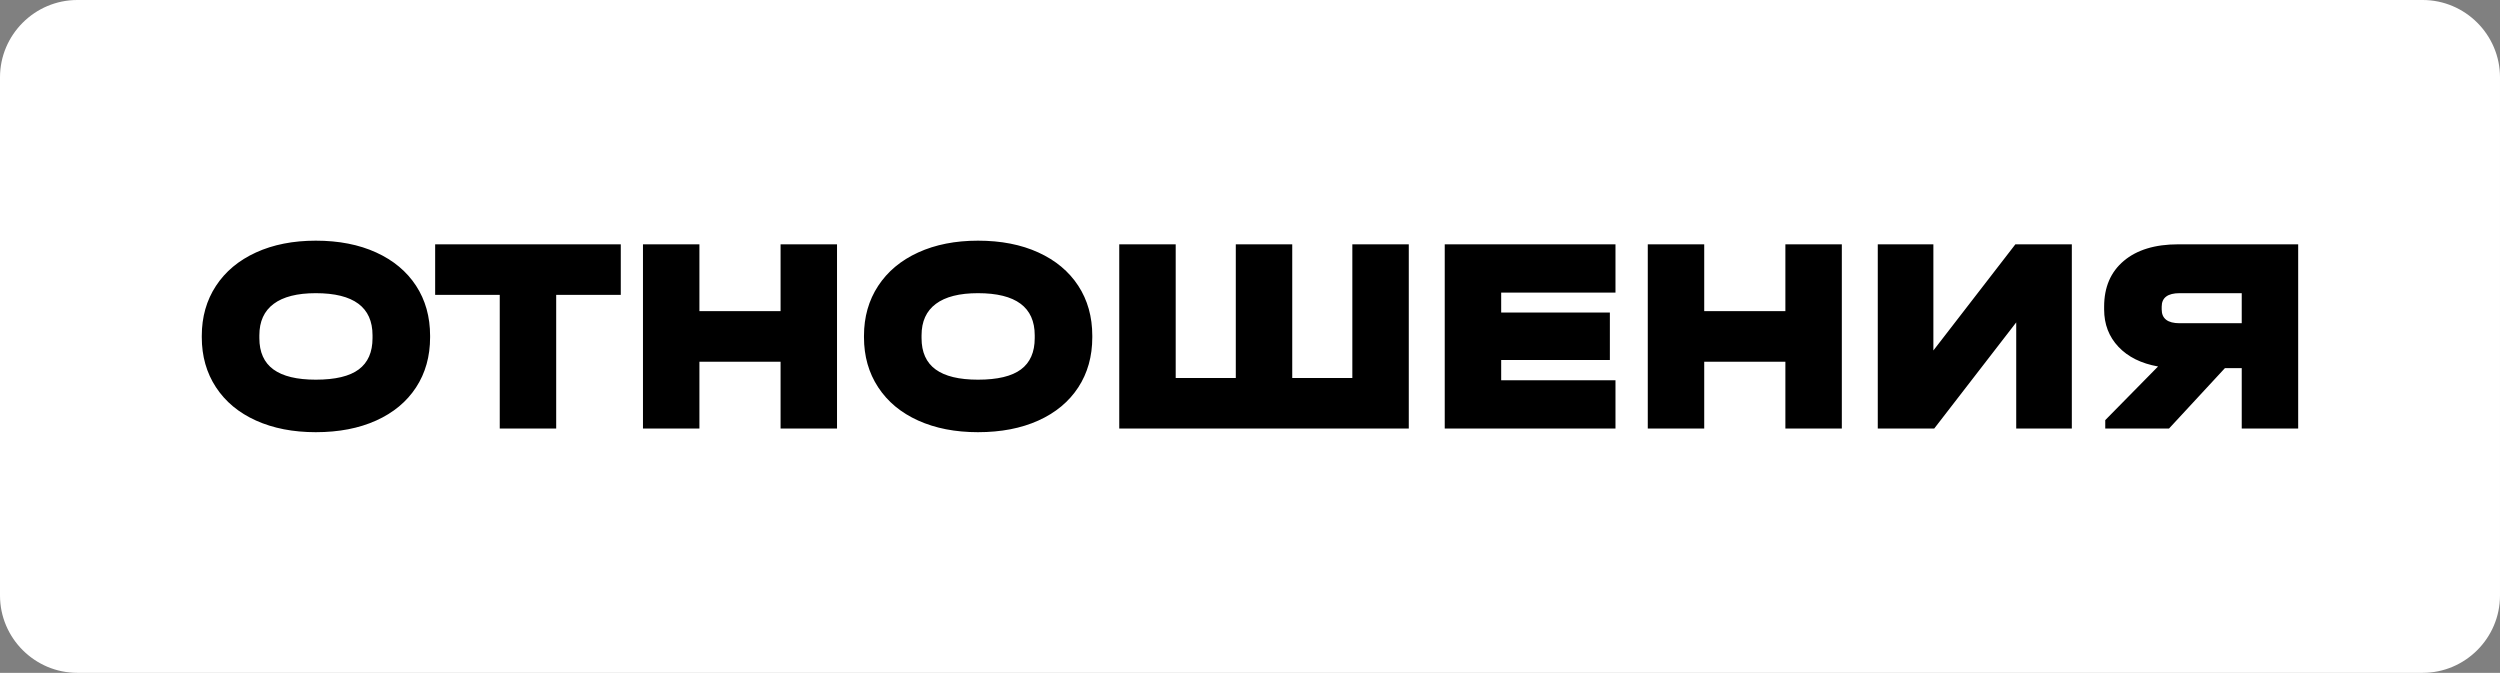 <?xml version="1.0" encoding="UTF-8"?> <svg xmlns="http://www.w3.org/2000/svg" xmlns:xlink="http://www.w3.org/1999/xlink" xml:space="preserve" width="726.273mm" height="195.467mm" version="1.1" style="shape-rendering:geometricPrecision; text-rendering:geometricPrecision; image-rendering:optimizeQuality; fill-rule:evenodd; clip-rule:evenodd" viewBox="0 0 8497.49 2286.99"><rect x="0" y="0" width="8497.49" height="2286.99" fill="#808080" stroke="none"/> <defs> <style type="text/css"> .fil0 {fill:white} .fil1 {fill:black;fill-rule:nonzero} </style> </defs> <g id="Слой_x0020_1">  <g id="_1791321050512"> <path class="fil0" d="M262.79 0l7971.91 0c144.54,0 262.79,118.25 262.79,262.79l0 1761.41c0,144.54 -118.25,262.79 -262.79,262.79l-7971.91 0c-144.54,0 -262.79,-118.25 -262.79,-262.79l0 -1761.41c0,-144.54 118.25,-262.79 262.79,-262.79z"></path> <path class="fil1" d="M1073.4 1469.02c-77,0 -144.77,-13.2 -203.32,-39.61 -58.55,-26.41 -103.89,-64.11 -136.02,-113.11 -32.14,-49 -48.2,-105.64 -48.2,-169.91l0 -4.77c0,-64.27 16.07,-120.91 48.2,-169.91 32.14,-49 77.48,-86.86 136.02,-113.59 58.54,-26.73 126.32,-40.09 203.32,-40.09 78.27,0 146.68,13.36 205.23,40.09 58.55,26.73 103.73,64.43 135.54,113.11 31.82,48.68 47.73,105.48 47.73,170.38l0 4.77c0,64.91 -15.91,121.7 -47.73,170.39 -31.82,48.68 -77,86.23 -135.54,112.63 -58.55,26.41 -126.95,39.61 -205.23,39.61zm0 -178.5c66.18,0 114.86,-11.61 146.04,-34.84 31.18,-23.23 46.77,-58.7 46.77,-106.43l0 -9.55c0,-95.45 -64.27,-143.18 -192.82,-143.18 -63,0 -110.73,12.09 -143.18,36.27 -32.45,24.18 -48.68,59.82 -48.68,106.91l0 9.55c0,47.73 15.91,83.2 47.73,106.43 31.82,23.23 79.86,34.84 144.14,34.84zm405.68 -288.27l0 -171.82 630.95 0 0 171.82 -219.54 0 0 454.36 -191.86 0 0 -454.36 -219.54 0zm898.22 -171.82l0 227.18 275.86 0 0 -227.18 191.86 0 0 626.18 -191.86 0 0 -227.18 -275.86 0 0 227.18 -191.86 0 0 -626.18 191.86 0zm946.9 638.59c-77,0 -144.77,-13.2 -203.32,-39.61 -58.55,-26.41 -103.89,-64.11 -136.02,-113.11 -32.14,-49 -48.2,-105.64 -48.2,-169.91l0 -4.77c0,-64.27 16.07,-120.91 48.2,-169.91 32.14,-49 77.48,-86.86 136.02,-113.59 58.55,-26.73 126.32,-40.09 203.32,-40.09 78.27,0 146.68,13.36 205.23,40.09 58.55,26.73 103.73,64.43 135.54,113.11 31.82,48.68 47.73,105.48 47.73,170.38l0 4.77c0,64.91 -15.91,121.7 -47.73,170.39 -31.82,48.68 -77,86.23 -135.54,112.63 -58.55,26.41 -126.95,39.61 -205.23,39.61zm0 -178.5c66.18,0 114.86,-11.61 146.04,-34.84 31.18,-23.23 46.77,-58.7 46.77,-106.43l0 -9.55c0,-95.45 -64.27,-143.18 -192.82,-143.18 -63,0 -110.73,12.09 -143.18,36.27 -32.45,24.18 -48.68,59.82 -48.68,106.91l0 9.55c0,47.73 15.91,83.2 47.73,106.43 31.82,23.23 79.86,34.84 144.14,34.84zm671.99 -460.09l0 454.36 204.27 0 0 -454.36 191.86 0 0 454.36 204.27 0 0 -454.36 191.86 0 0 626.18 -984.13 0 0 -626.18 191.86 0zm1494.81 0l0 164.18 -388.5 0 0 67.77 369.41 0 0 161.32 -369.41 0 0 68.73 388.5 0 0 164.18 -580.36 0 0 -626.18 580.36 0zm301.63 0l0 227.18 275.86 0 0 -227.18 191.86 0 0 626.18 -191.86 0 0 -227.18 -275.86 0 0 227.18 -191.86 0 0 -626.18 191.86 0zm778.9 0l0 360.81 278.73 -360.81 191.86 0 0 626.18 -189 0 0 -360.81 -278.73 360.81 -191.86 0 0 -626.18 189 0zm1239.95 0l0 626.18 -191.86 0 0 -205.23 -57.27 0 -189.95 205.23 -216.68 0 0 -28.64 179.45 -182.32c-57.27,-10.18 -102.14,-32.45 -134.59,-66.82 -32.45,-34.36 -48.68,-76.68 -48.68,-126.95l0 -9.55c0,-66.18 22.27,-118.05 66.82,-155.59 44.54,-37.54 106.27,-56.32 185.18,-56.32l407.59 0zm-463.91 221.45c0,31.18 20.36,46.77 61.09,46.77l210.95 0 0 -102.14 -210.95 0c-40.73,0 -61.09,15.27 -61.09,45.82l0 9.55z"></path> </g> </g> </svg> 